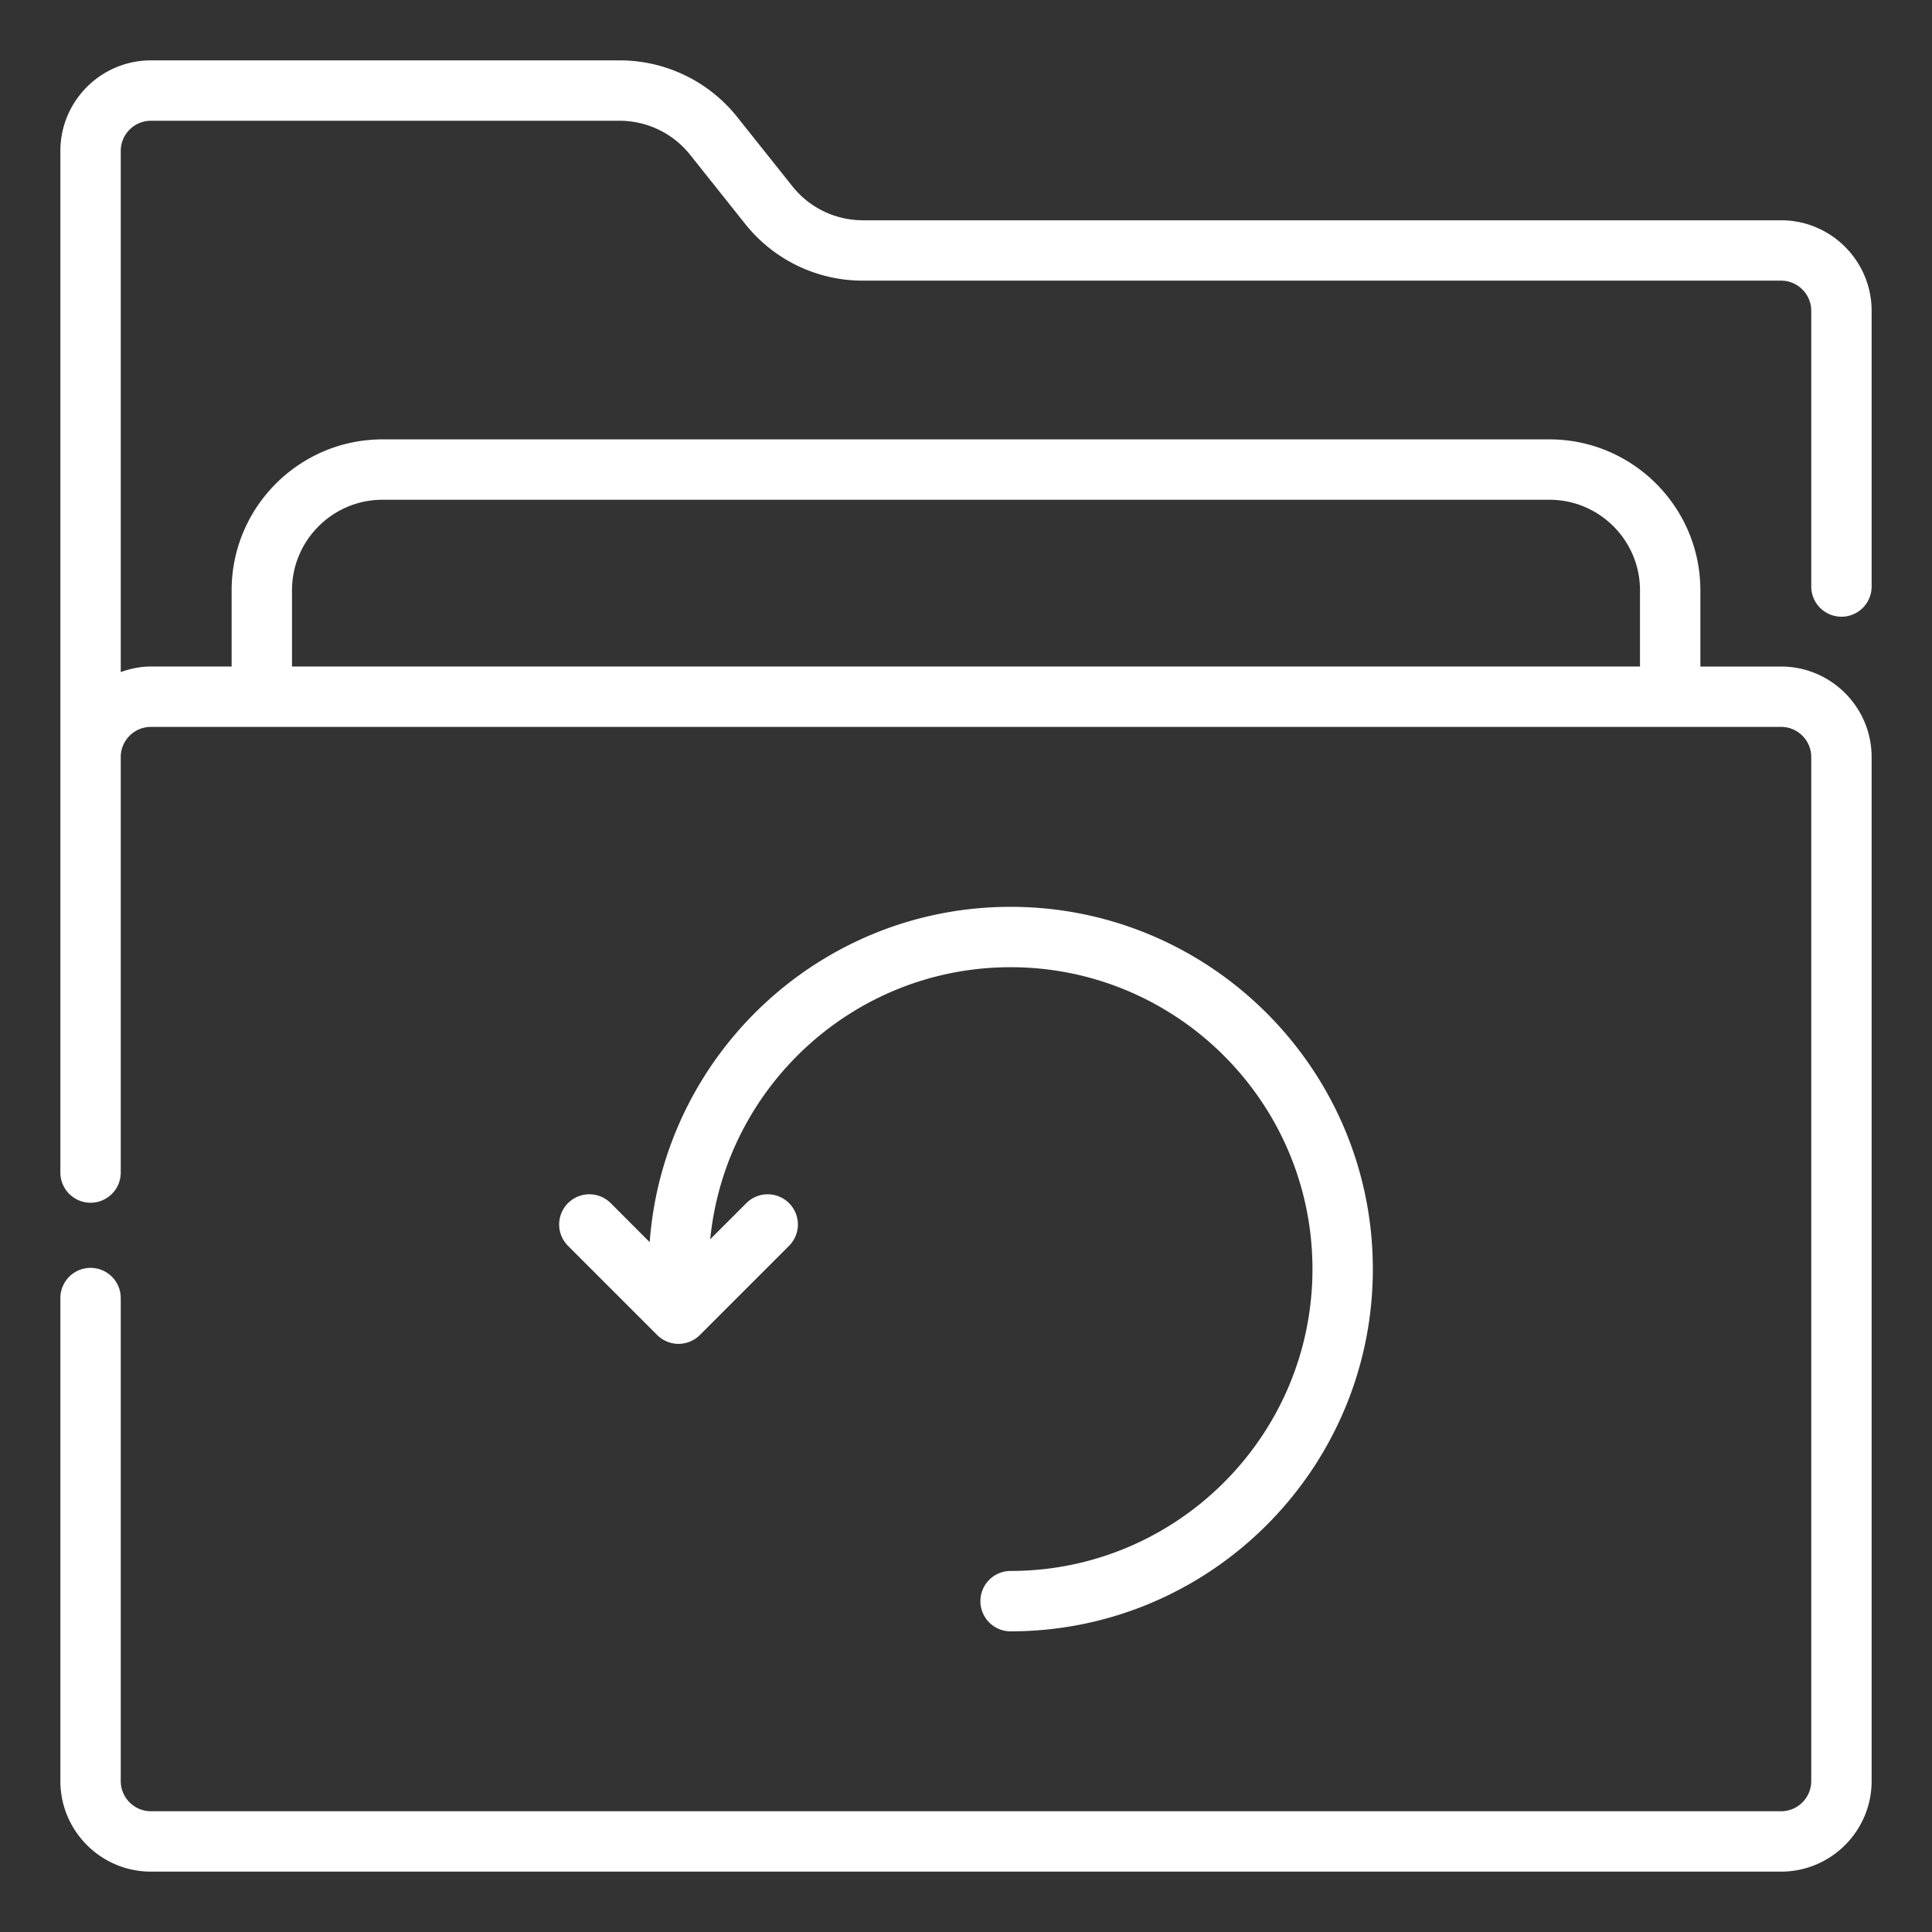 <svg xmlns="http://www.w3.org/2000/svg" version="1.1" xmlns:xlink="http://www.w3.org/1999/xlink" width="512" height="512" x="0" y="0" viewBox="0 0 64 64" style="enable-background:new 0 0 512 512" xml:space="preserve"><rect x="0" y="0" width="64" height="64" fill="#333333" stroke="none"/><g><path d="M61 20.43a1 1 0 0 0 1-1v-9.133c0-1.654-1.346-3-3-3H28.591a2.983 2.983 0 0 1-2.346-1.131l-1.816-2.28A4.976 4.976 0 0 0 20.517 2H5C3.346 2 2 3.346 2 5v33.842a1 1 0 0 0 2 0V25.079c0-.551.449-1 1-1h54c.552 0 1 .449 1 1V59c0 .551-.448 1-1 1H5c-.551 0-1-.449-1-1V43a1 1 0 0 0-2 0v16c0 1.654 1.346 3 3 3h54c1.654 0 3-1.346 3-3V25.08c0-1.655-1.346-3-3-3h-2.673v-2.525c0-2.757-2.243-5-5-5H12.673c-2.756 0-5 2.243-5 5v2.524H5c-.352 0-.686.072-1 .184V5c0-.551.449-1 1-1h15.517c.919 0 1.775.413 2.347 1.131l1.816 2.28a4.973 4.973 0 0 0 3.911 1.886H59c.552 0 1 .449 1 1v9.132a1 1 0 0 0 1 1zm-51.327-.875c0-1.655 1.346-3 3-3h38.654c1.654 0 3 1.345 3 3v2.524H9.673z" fill="#ffffff" opacity="1" data-original="#000000"></path><path d="M33.477 52.04a1 1 0 0 0 0 2c6.617 0 12-5.384 12-12s-5.383-12-12-12c-6.316 0-11.496 4.907-11.955 11.108l-1.292-1.293a1 1 0 1 0-1.414 1.415l2.954 2.954a1 1 0 0 0 1.414 0l2.954-2.954a1 1 0 1 0-1.414-1.415l-1.197 1.197c.498-5.052 4.77-9.012 9.95-9.012 5.513 0 10 4.485 10 10s-4.487 10-10 10z" fill="#ffffff" opacity="1" data-original="#000000"></path></g></svg>